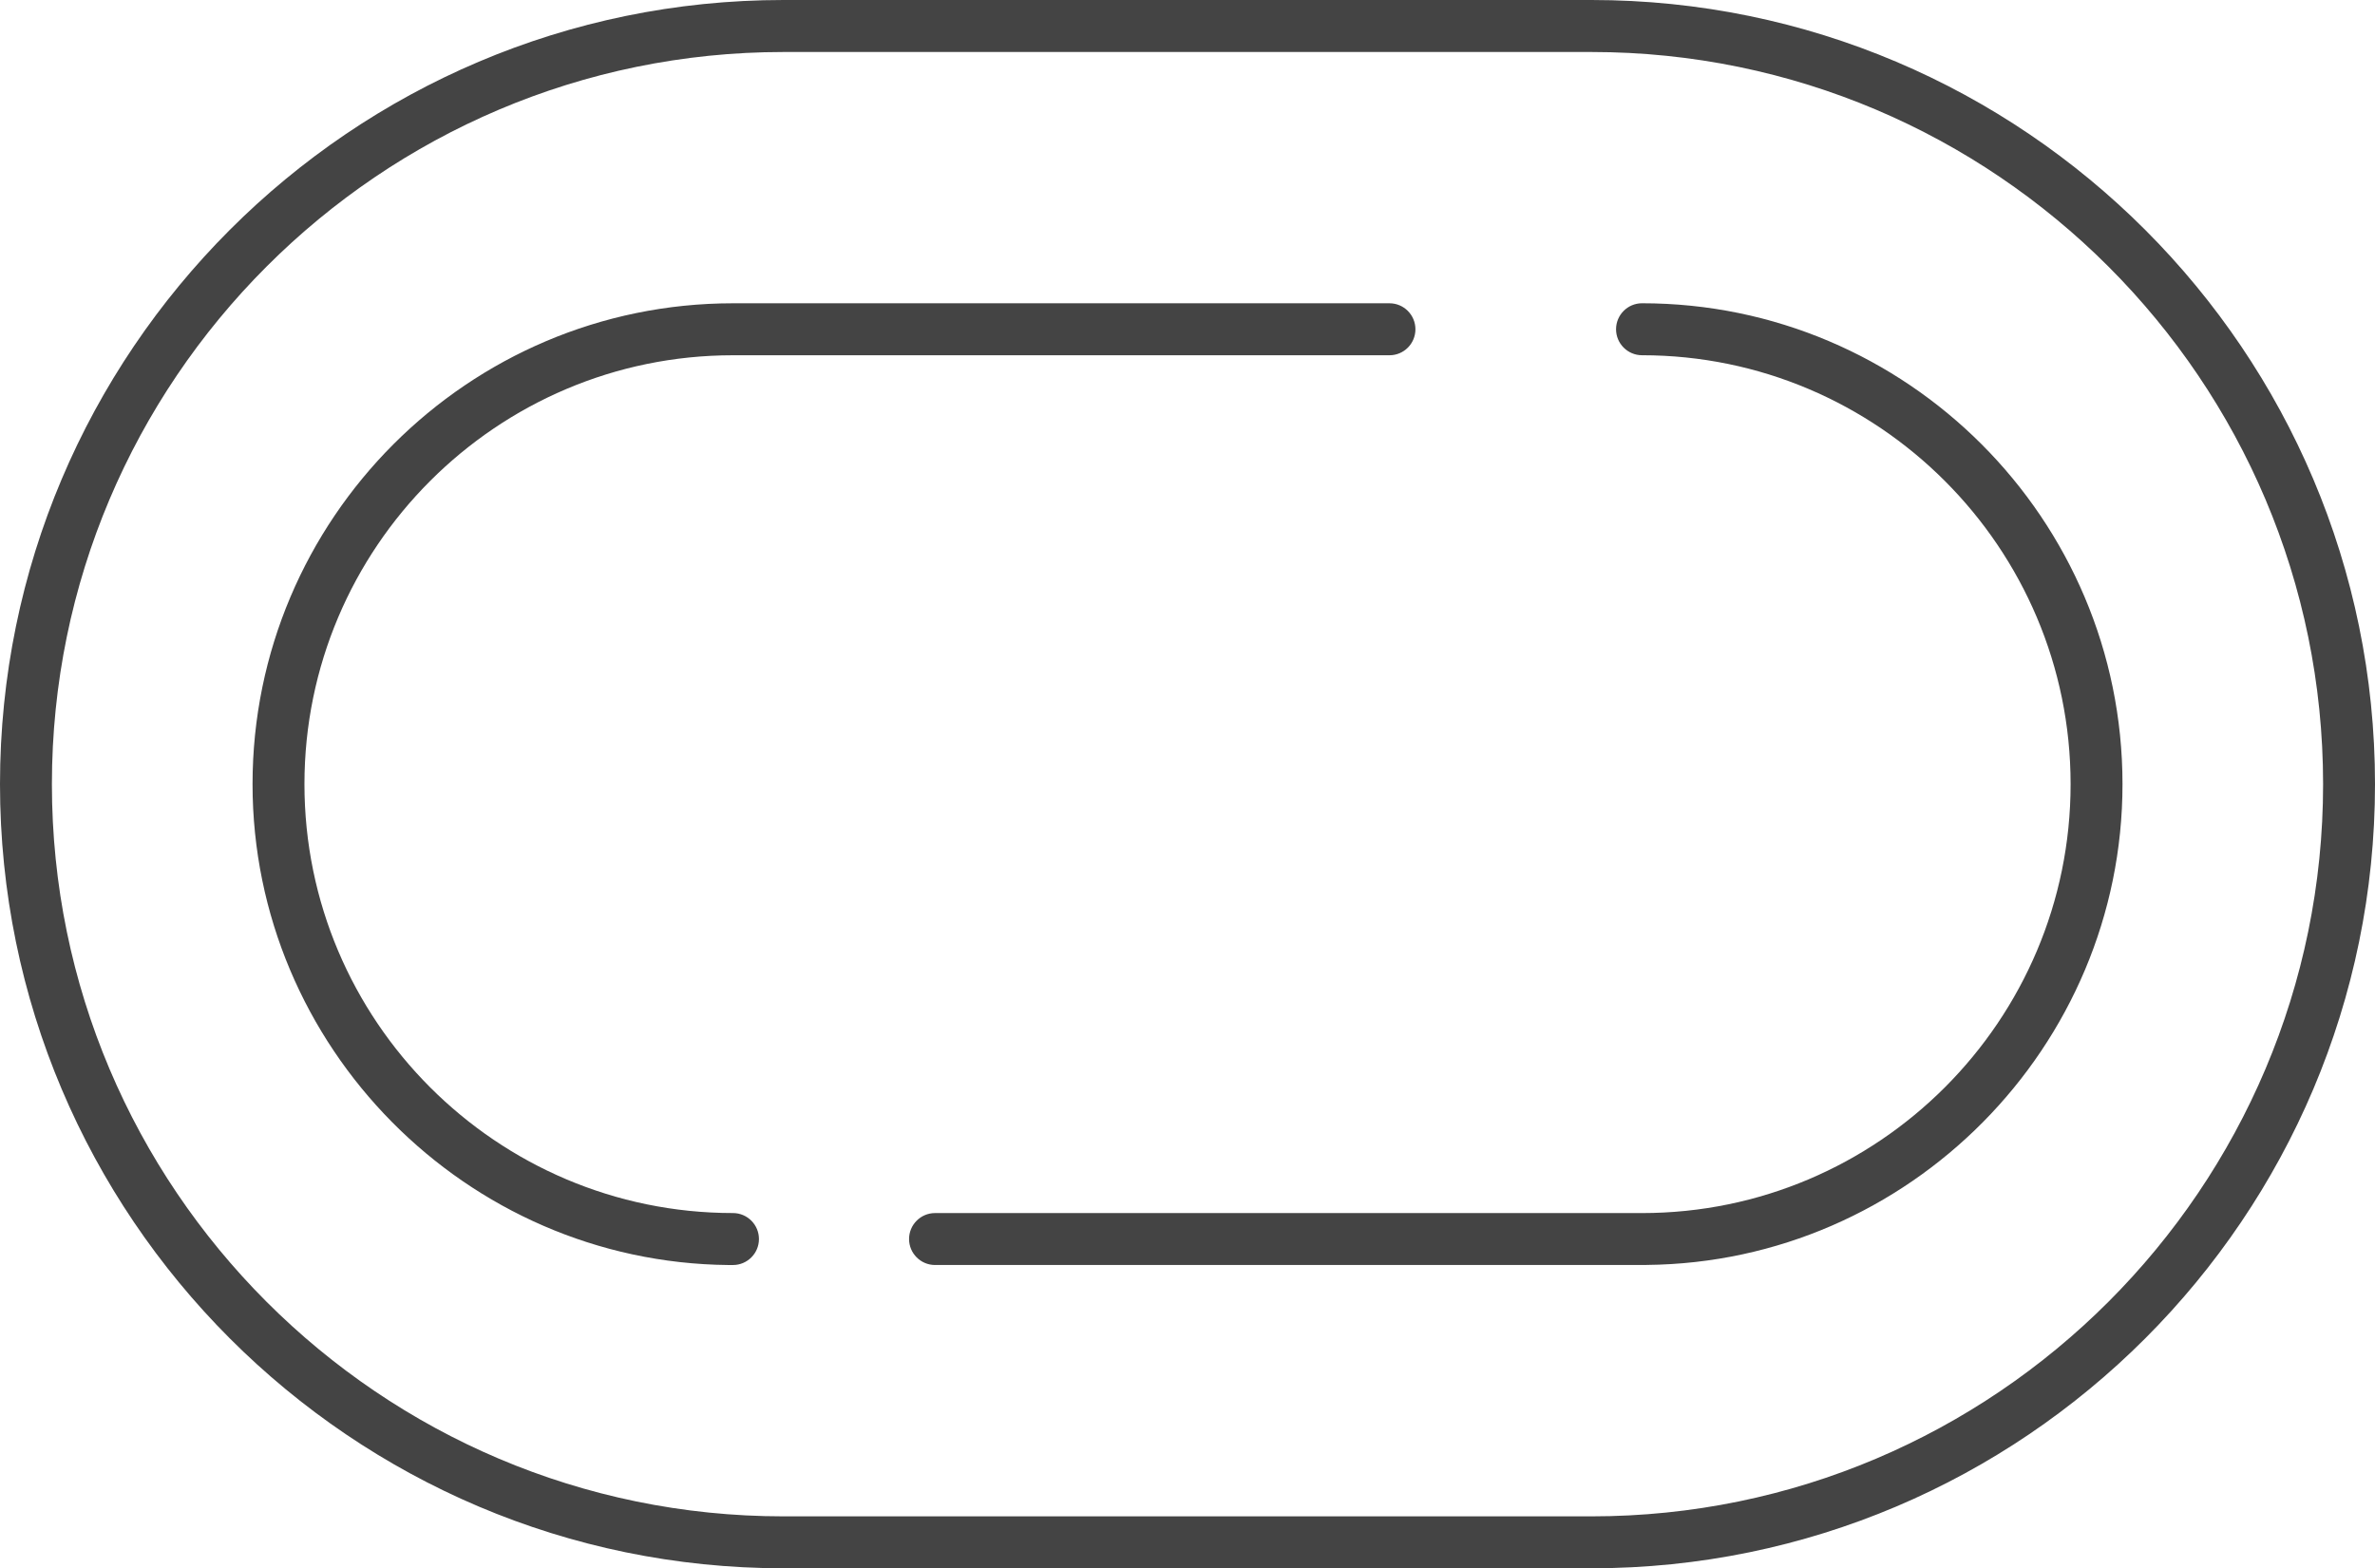 <?xml version="1.0" encoding="utf-8"?>
<!-- Generator: Adobe Illustrator 15.0.0, SVG Export Plug-In . SVG Version: 6.00 Build 0)  -->
<!DOCTYPE svg PUBLIC "-//W3C//DTD SVG 1.1//EN" "http://www.w3.org/Graphics/SVG/1.1/DTD/svg11.dtd">
<svg version="1.1" id="Слой_1" xmlns="http://www.w3.org/2000/svg" xmlns:xlink="http://www.w3.org/1999/xlink" x="0px" y="0px"
	 width="105.977px" height="70px" viewBox="0 0 105.977 70" enable-background="new 0 0 105.977 70" xml:space="preserve">
<g>
	<path fill="#444444" d="M32.706,15.857h29.296c0.639,0,1.157-0.52,1.157-1.159c0-0.641-0.519-1.161-1.157-1.161H32.706
		c-11.821,0-21.437,9.628-21.437,21.463c0,11.722,9.524,21.35,21.232,21.464h0.205c0.64,0,1.16-0.52,1.16-1.16s-0.52-1.16-1.16-1.16
		c-10.544,0-19.121-8.588-19.121-19.144C13.585,24.444,22.162,15.857,32.706,15.857z"/>
	<path fill="#444444" d="M73.27,13.536c-0.639,0-1.159,0.52-1.159,1.16c0,0.64,0.521,1.16,1.159,1.16
		c10.543,0,19.124,8.588,19.124,19.145c0,10.556-8.581,19.144-19.124,19.144H41.722c-0.639,0-1.158,0.52-1.158,1.159
		s0.52,1.159,1.158,1.159h31.754V56.46C85.185,56.35,94.71,46.723,94.71,35C94.71,23.165,85.092,13.536,73.27,13.536z"/>
	<path fill="#444444" d="M71.015,0H34.96C15.684,0,0,15.702,0,35S15.684,70,34.96,70h36.055c19.279,0,34.962-15.7,34.962-34.999
		S90.294,0,71.015,0z M71.015,67.682H34.96c-17.998,0-32.644-14.66-32.644-32.68c0-18.02,14.646-32.681,32.644-32.681h36.055
		c18,0,32.646,14.661,32.646,32.681C103.661,53.022,89.015,67.682,71.015,67.682z"/>
</g>
</svg>
